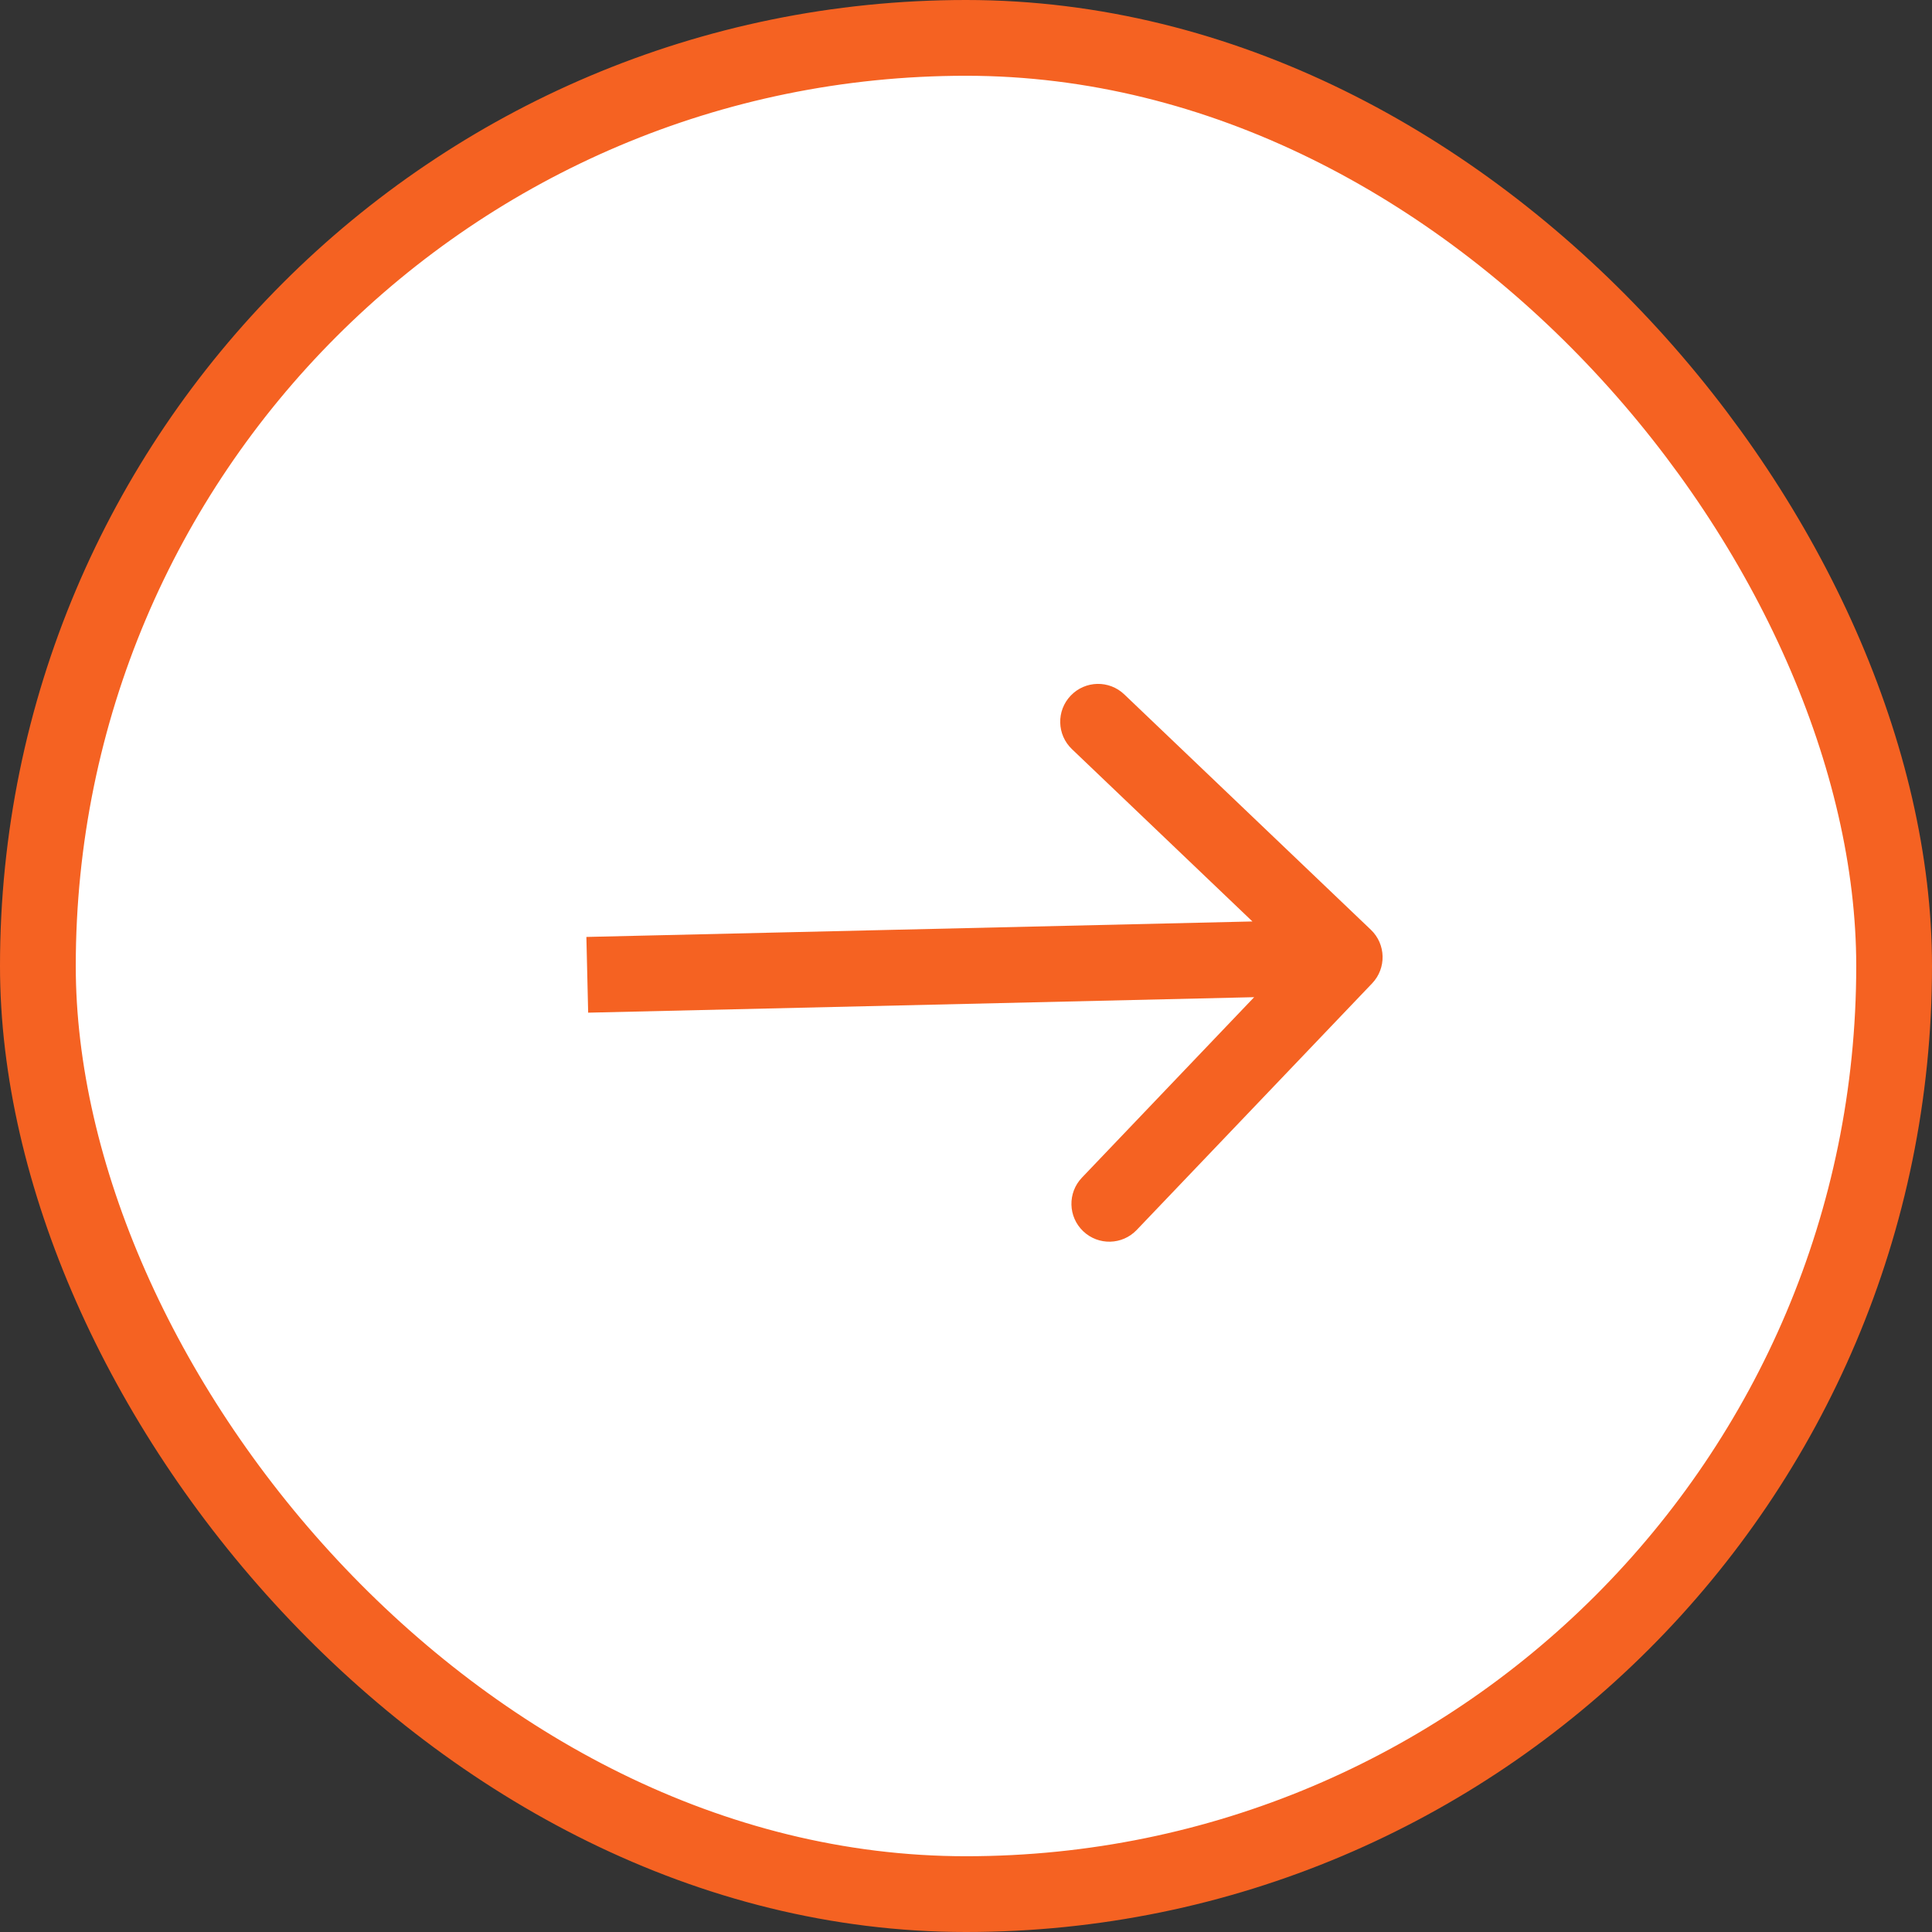 <?xml version="1.0" encoding="UTF-8"?> <svg xmlns="http://www.w3.org/2000/svg" width="51" height="51" viewBox="0 0 51 51" fill="none"><rect x="0" y="0" width="51" height="51" fill="#333333" stroke="none"/><rect x="1" y="1" width="49" height="49" rx="24.5" fill="white"></rect><rect x="1" y="1" width="49" height="49" rx="24.5" stroke="#F56222" stroke-width="2"></rect><path d="M36.221 25.958C36.602 25.558 36.587 24.925 36.188 24.544L29.678 18.33C29.278 17.948 28.645 17.963 28.264 18.363C27.882 18.762 27.897 19.395 28.297 19.776L34.083 25.3L28.56 31.087C28.178 31.487 28.193 32.12 28.593 32.501C28.992 32.882 29.625 32.868 30.006 32.468L36.221 25.958ZM15.526 26.732L35.52 26.267L35.474 24.268L15.479 24.733L15.526 26.732Z" fill="#F56222"></path></svg> 